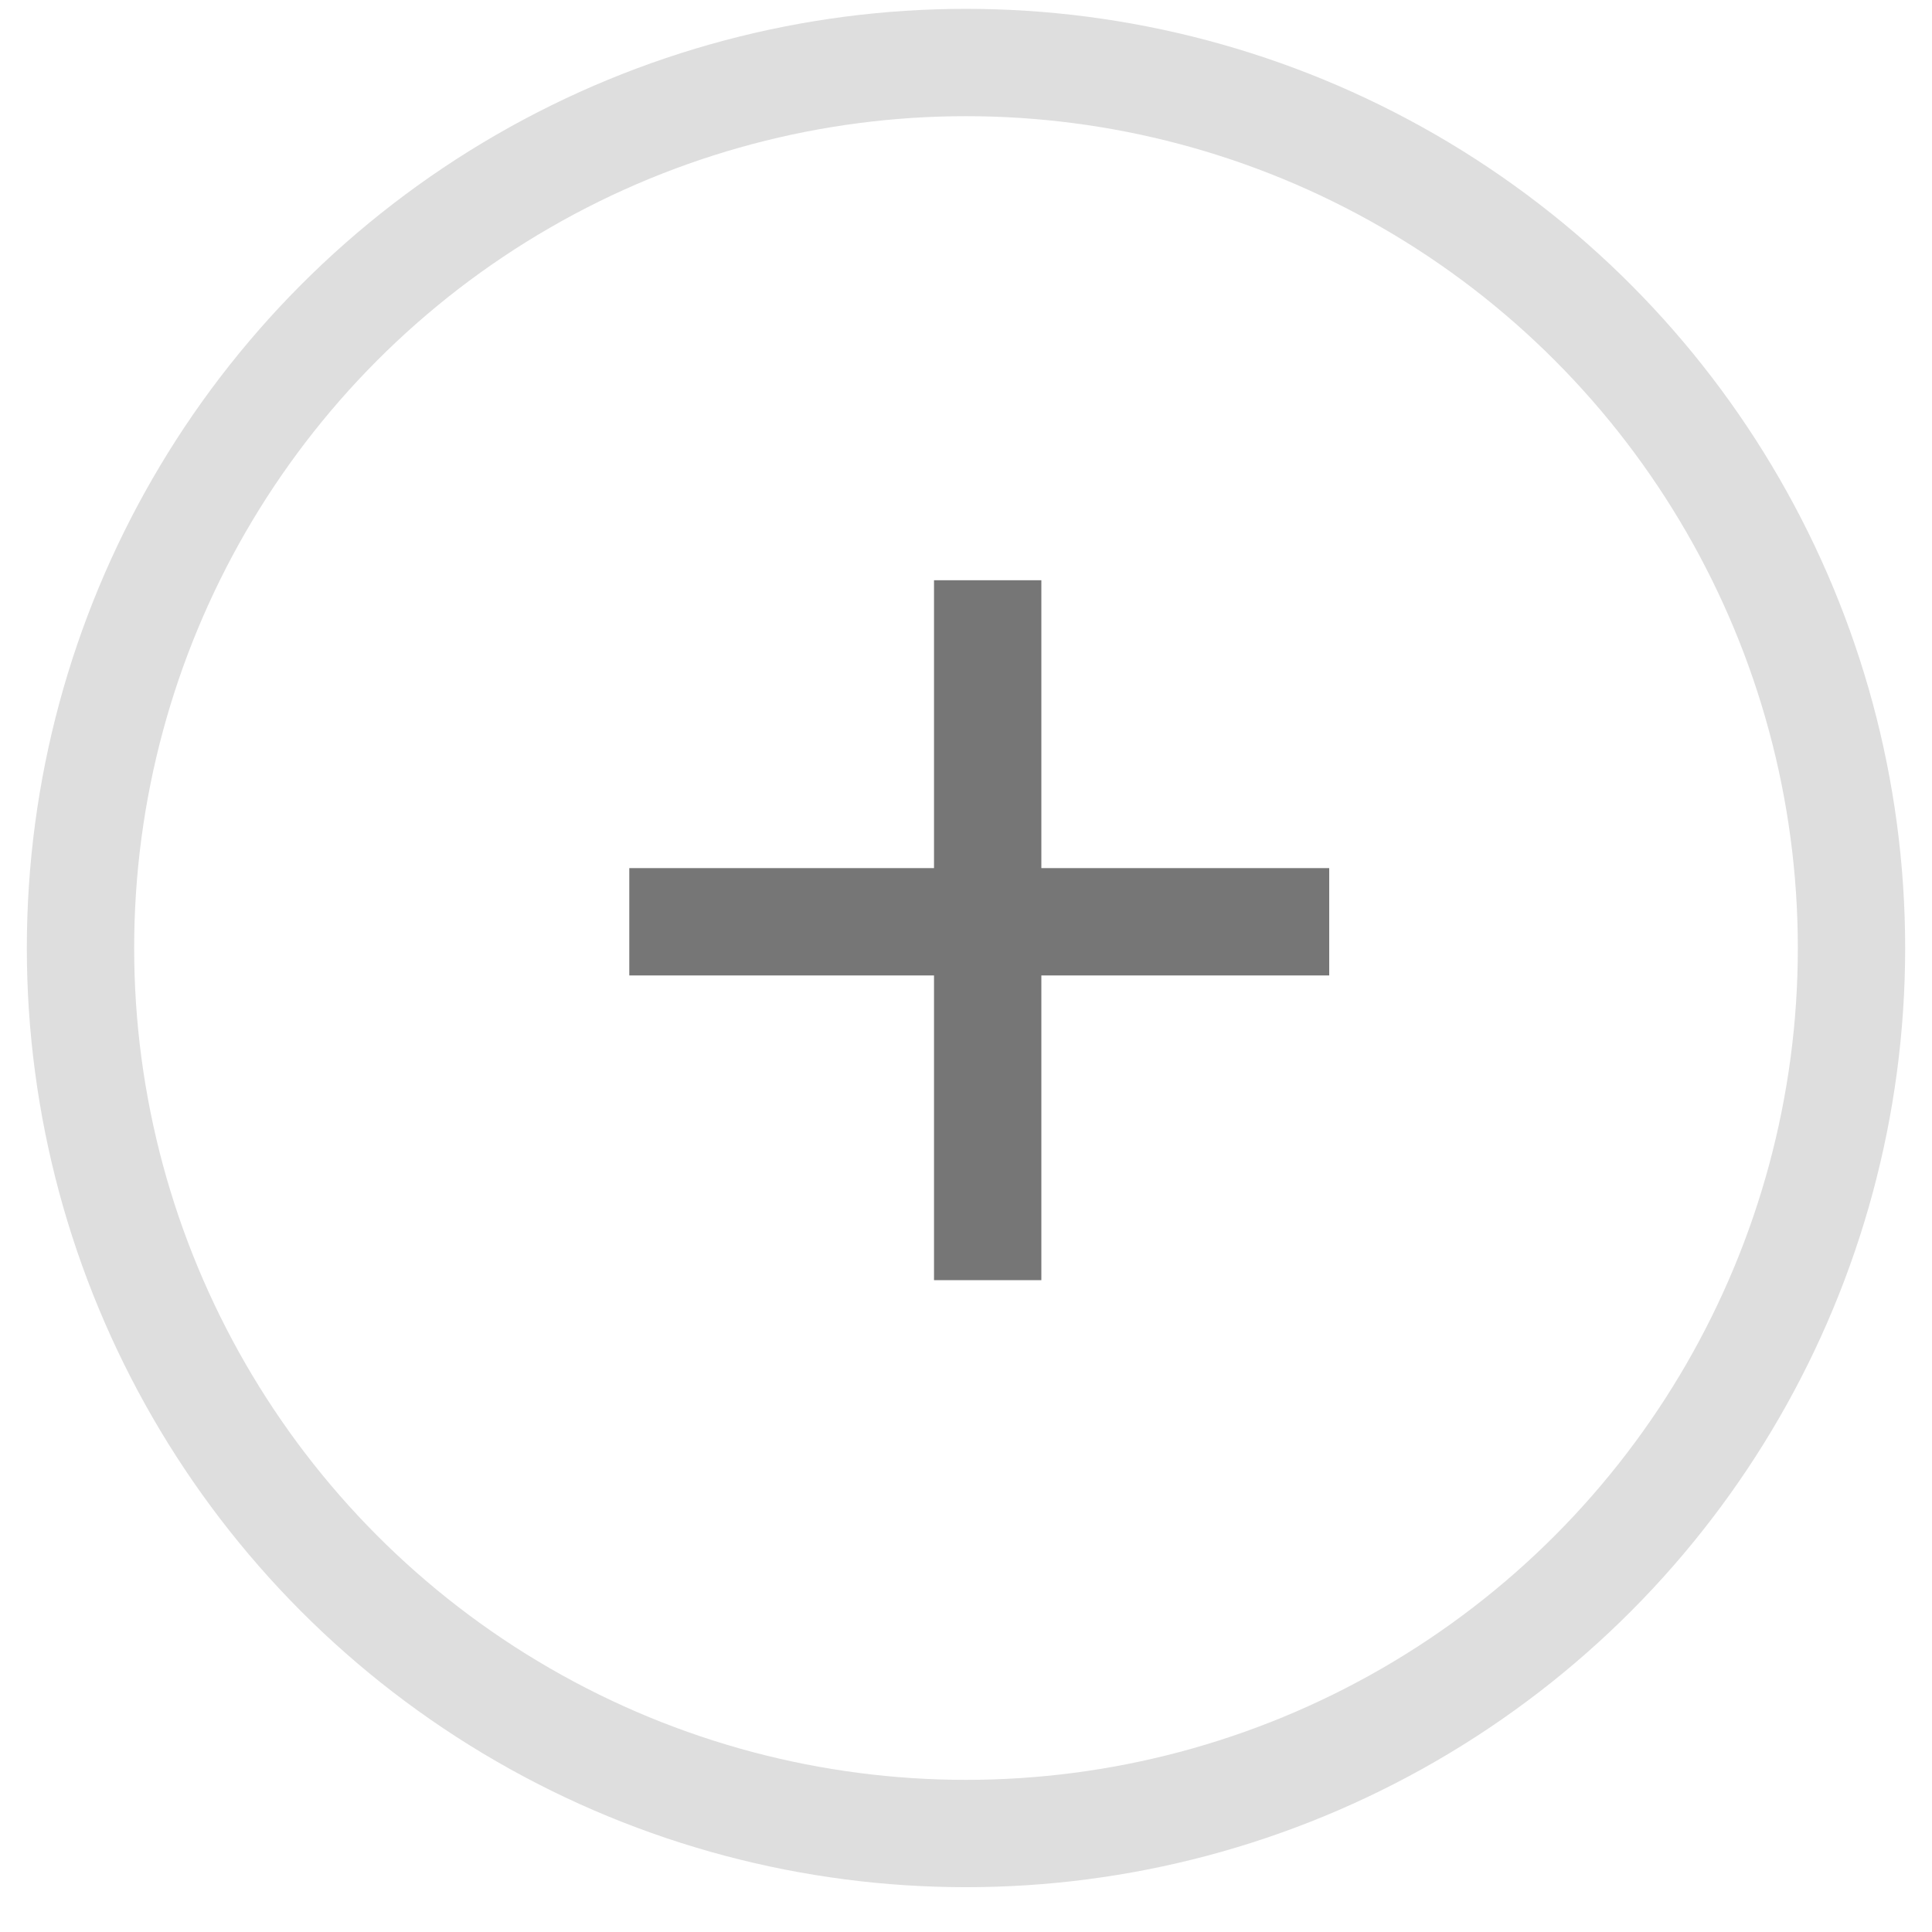 <?xml version="1.0" encoding="UTF-8" standalone="no"?>
<svg width="36px" height="36px" viewBox="0 0 36 36" version="1.1" xmlns="http://www.w3.org/2000/svg" xmlns:xlink="http://www.w3.org/1999/xlink">
    <!-- Generator: Sketch 41.1 (35376) - http://www.bohemiancoding.com/sketch -->
    <title>Group</title>
    <desc>Created with Sketch.</desc>
    <defs></defs>
    <g id="Careers" stroke="none" stroke-width="1" fill="none" fill-rule="evenodd" stroke-linecap="square">
        <g id="Careers---Job-detail---apply-DESKTOP" transform="translate(-741, -440)" stroke-width="2">
            <g id="SlideOut" transform="translate(-14, 77)">
                <g id="Slide-Out-Panel" transform="translate(0, -55)">
                    <g id="Attachment-input-field" transform="translate(741, 366)">
                        <g id="Group" transform="translate(15, 53)">
                            <path d="M17.404,10.812 L17.404,21.854" id="Line" stroke="#767676"></path>
                            <path d="M22.768,16.176 L11.726,16.176" id="Line" stroke="#767676"></path>
                            <circle id="Oval" stroke="#DEDEDE" cx="17" cy="16.665" r="16.5"></circle>
                        </g>
                    </g>
                </g>
            </g>
        </g>
    </g>
</svg>